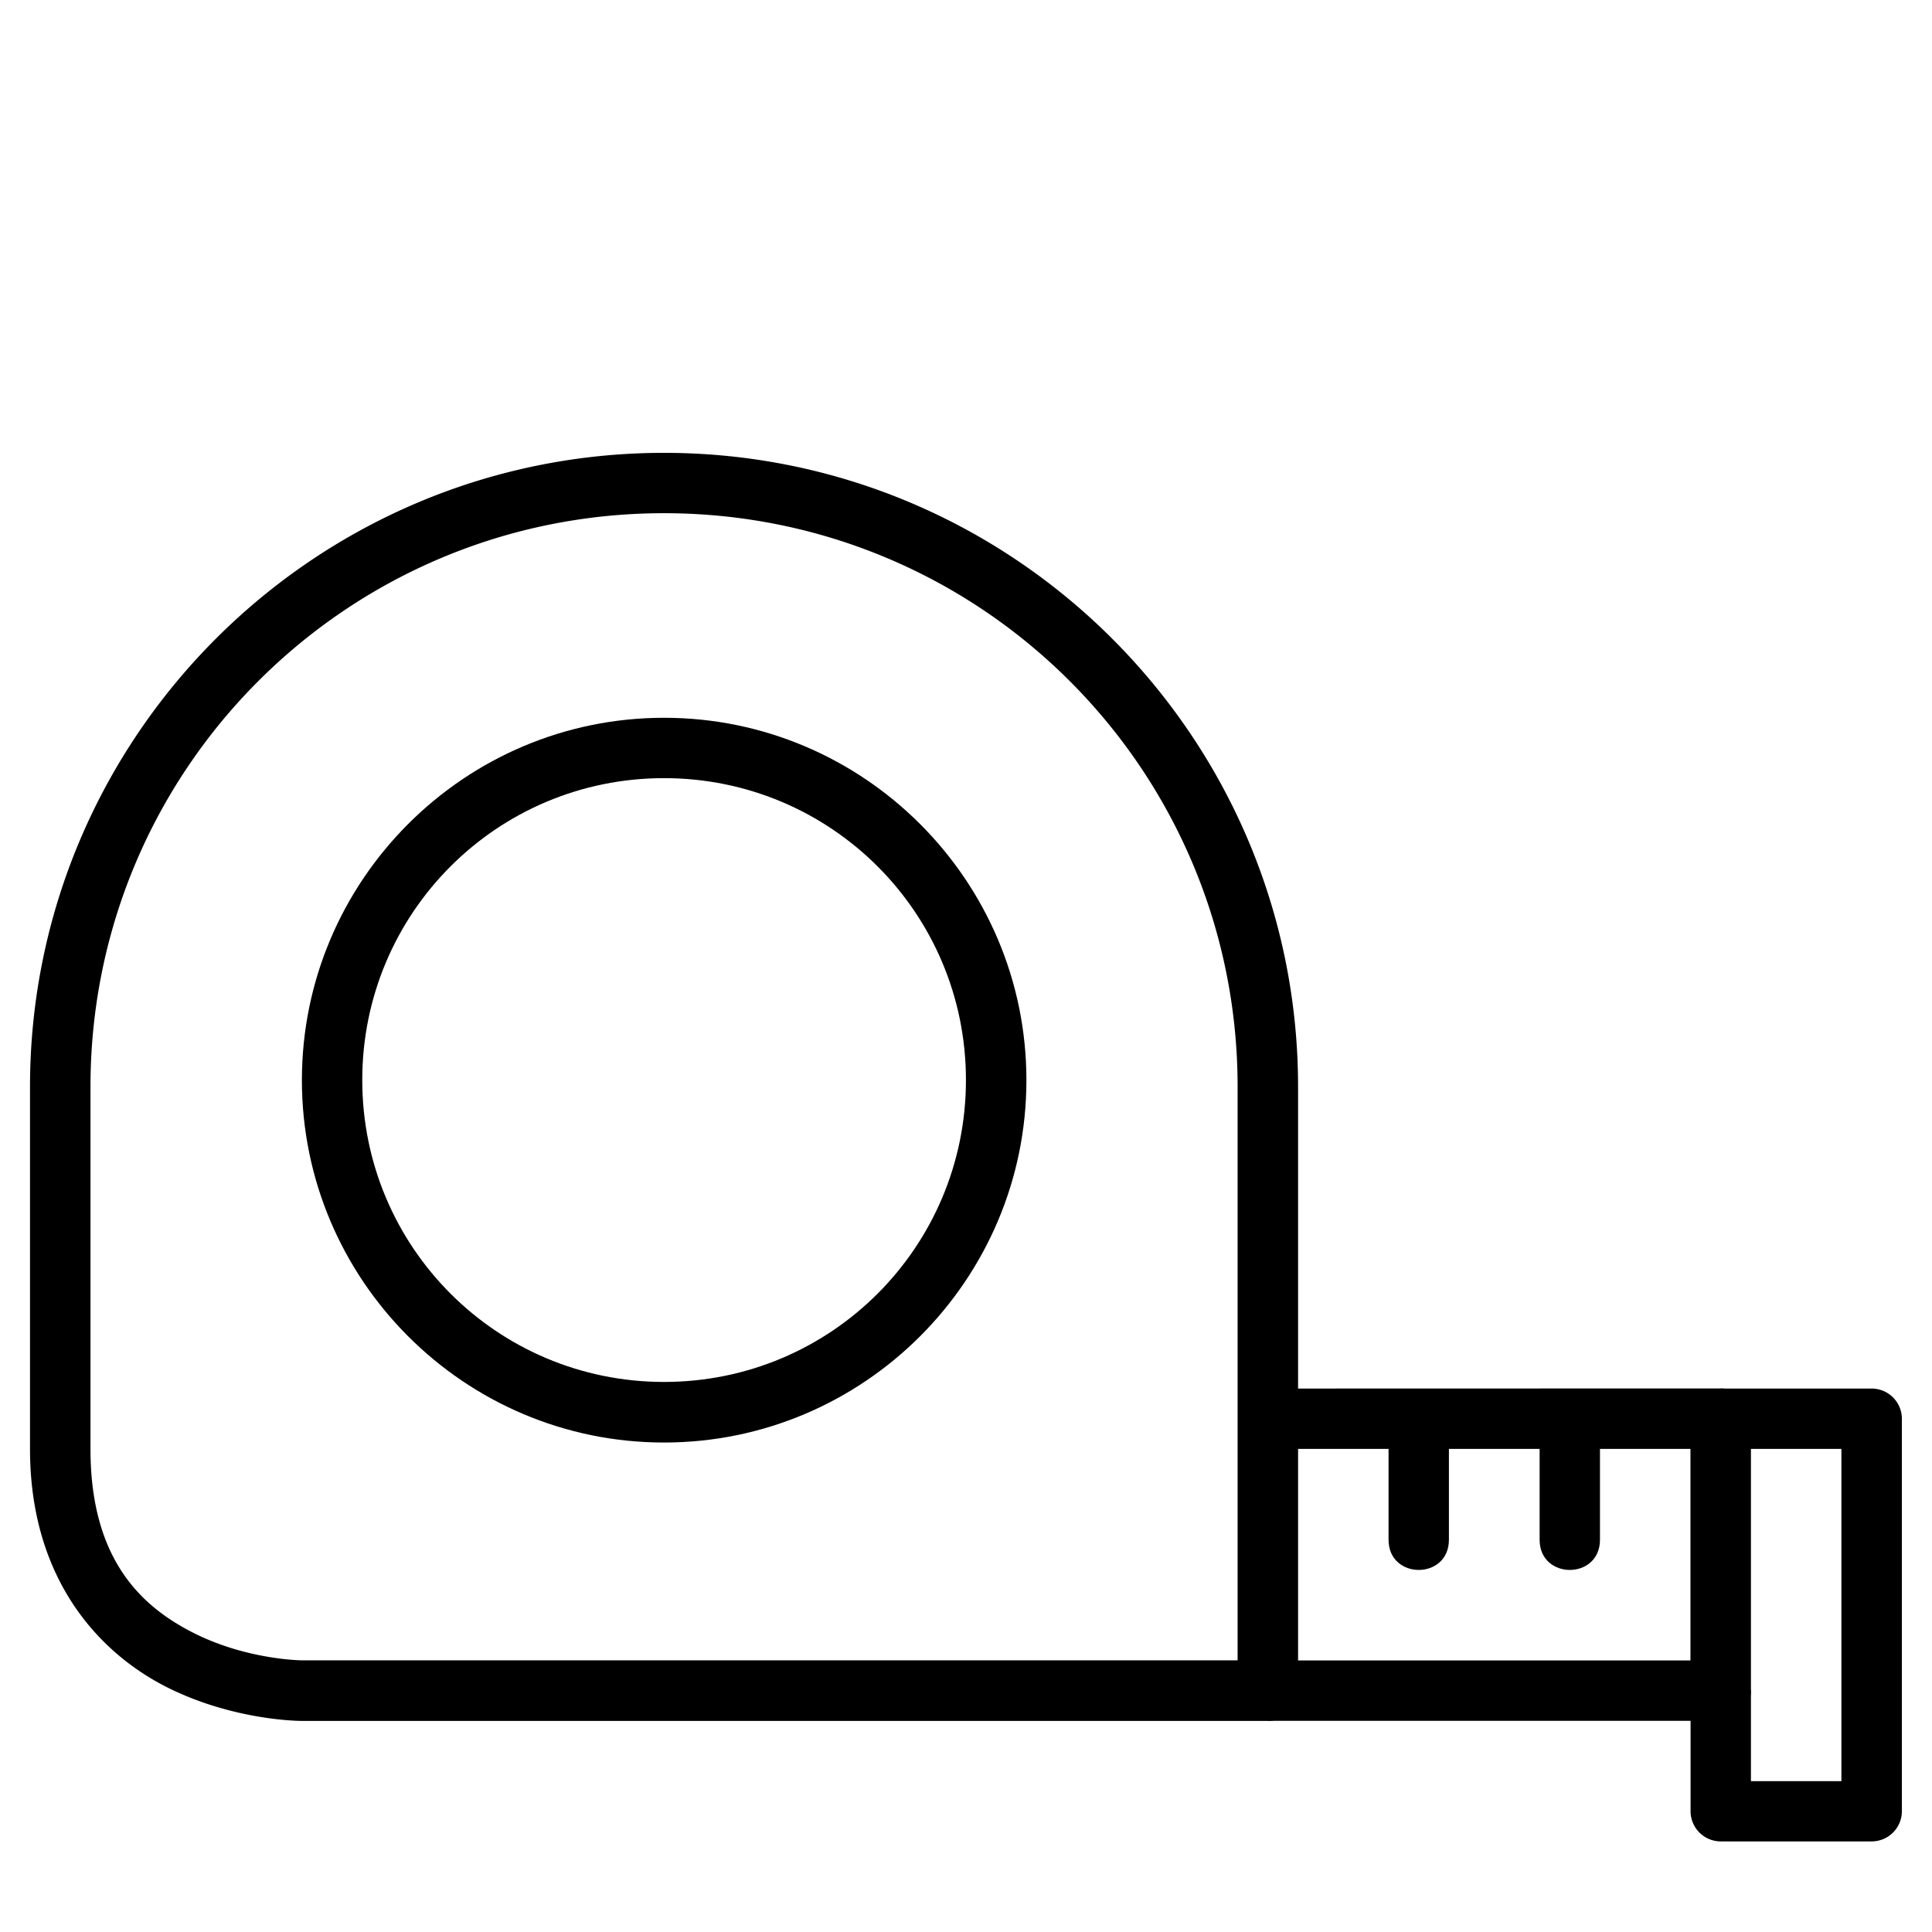 <?xml version="1.0" encoding="UTF-8"?>
<svg xmlns="http://www.w3.org/2000/svg" xmlns:svg="http://www.w3.org/2000/svg" id="svg8" height="512" viewBox="0 0 16.933 16.933" width="512">
  <g id="layer6">
    <path id="path4063" d="m5.82 3.969c-3.065 0-5.557 2.491-5.557 5.557v3.174c-0 1.147.613 1.794 1.205 2.09.592.296 1.178.293 1.178.293h8.467a.265.265 0 0 0 .264-.266v-5.291c0-3.065-2.491-5.557-5.557-5.557zm0 .529c2.78 0 5.027 2.248 5.027 5.027v5.027h-8.201s-.475-.003-.941-.236c-.466-.233-.912-.647-.912-1.617v-3.174c-0-2.78 2.248-5.027 5.027-5.027z"></path>
    <path id="path4065" d="m5.82 6.291c-1.75 0-3.174 1.425-3.174 3.176 0 1.75 1.423 3.176 3.174 3.176 1.75 0 3.176-1.425 3.176-3.176 0-1.75-1.425-3.176-3.176-3.176zm0 .529c1.464 0 2.646 1.182 2.646 2.646-0 1.464-1.182 2.646-2.646 2.646-1.464 0-2.645-1.182-2.645-2.646 0-1.464 1.18-2.646 2.645-2.646z"></path>
    <path id="path4067" d="m15.082 12.17v.529h1.057v2.912h-.793v-.795h-.529v1.059a.265.265 0 0 0 .266.264h1.322a.265.265 0 0 0 .264-.264v-3.439a.265.265 0 0 0 -.264-.266z"></path>
    <path id="path4069" d="m11.113 12.17v.529h3.703v1.854h-3.703v.529h3.969a.265.265 0 0 0 .264-.266v-2.381a.265.265 0 0 0 -.264-.266z"></path>
    <path id="path4071" d="m12.17 12.436v1.059c0 .353.529.353.529 0v-1.059s-.528-0-.529 0z"></path>
    <path id="path4073" d="m13.494 12.436v1.059c0 .353.529.353.529 0v-1.059s-.53-0-.529 0z"></path>
  </g>
</svg>
